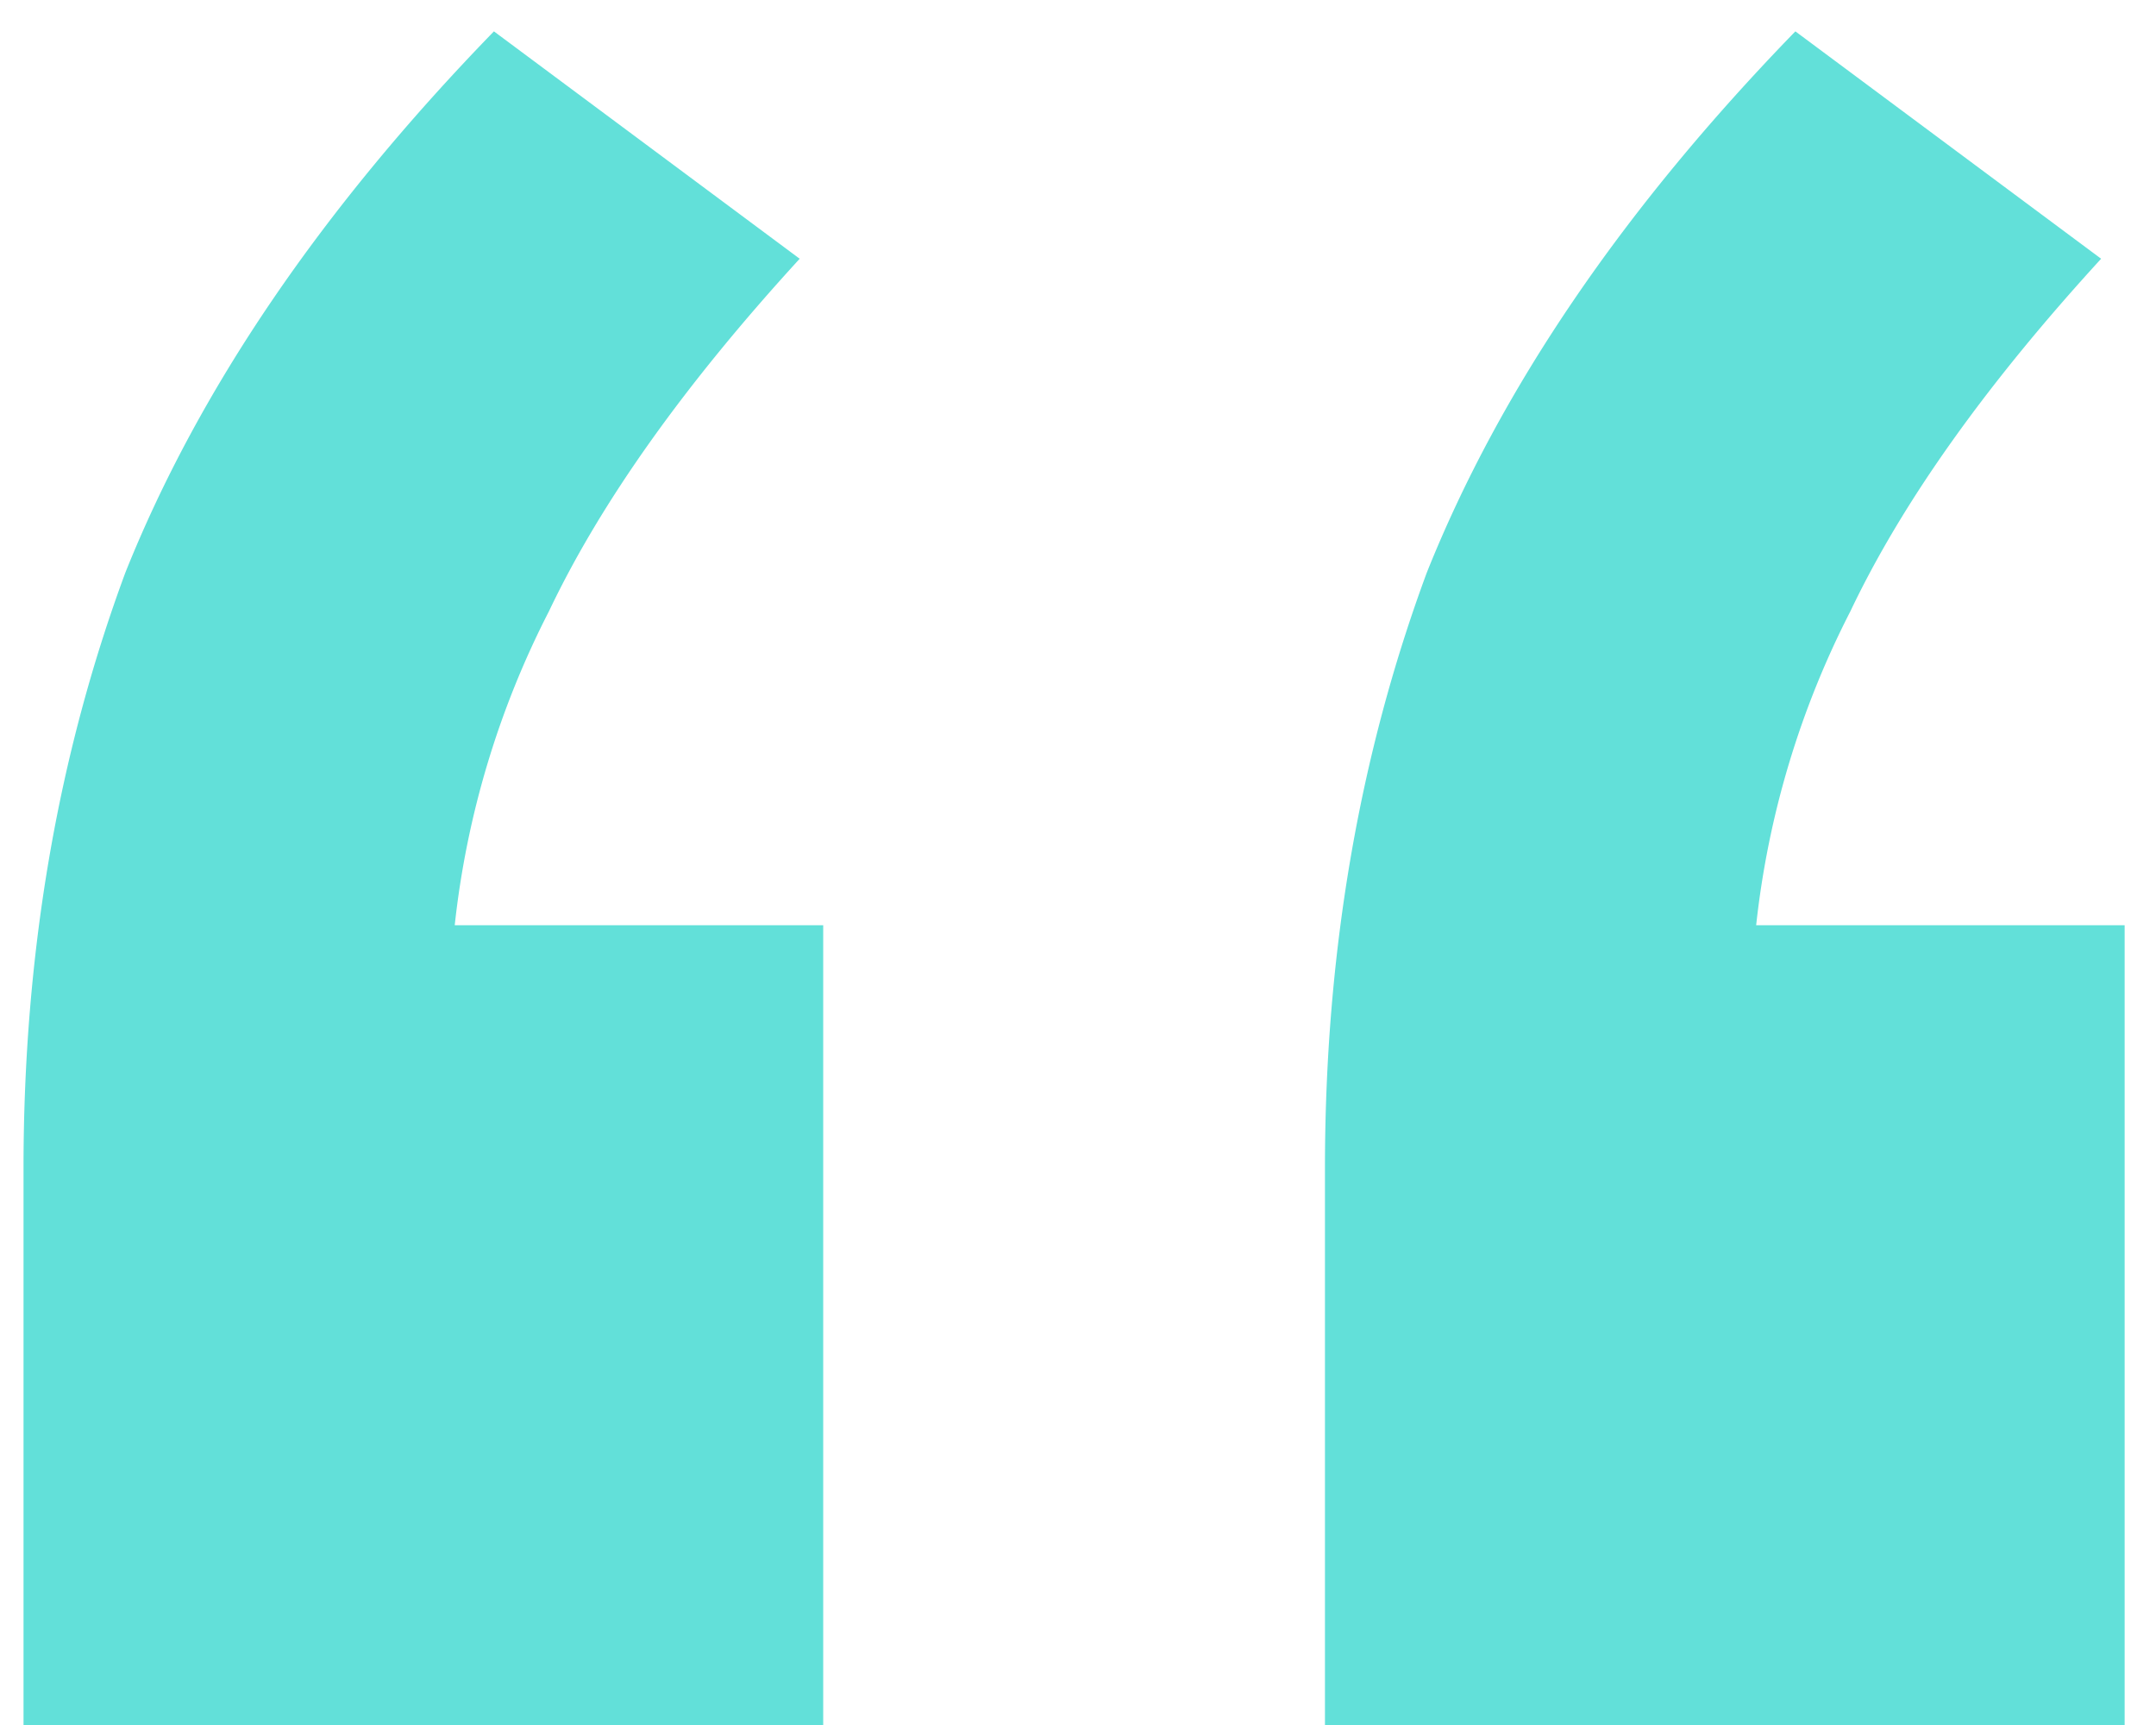 <svg width="55" height="44" fill="none" xmlns="http://www.w3.org/2000/svg"><path d="M.6 44V29.8c0-5.47.87-10.53 2.6-15.2 1.87-4.67 5-9.27 9.4-13.8l7.8 5.8c-2.93 3.2-5.07 6.2-6.4 9a22.94 22.94 0 00-2.4 8H21V44H.6zm33.2 0V29.8c0-5.47.87-10.53 2.6-15.2 1.87-4.67 5-9.27 9.4-13.8l7.8 5.8c-2.93 3.2-5.07 6.2-6.4 9a22.94 22.94 0 00-2.4 8h9.4V44H33.8z" fill="#62E0D9"/></svg>